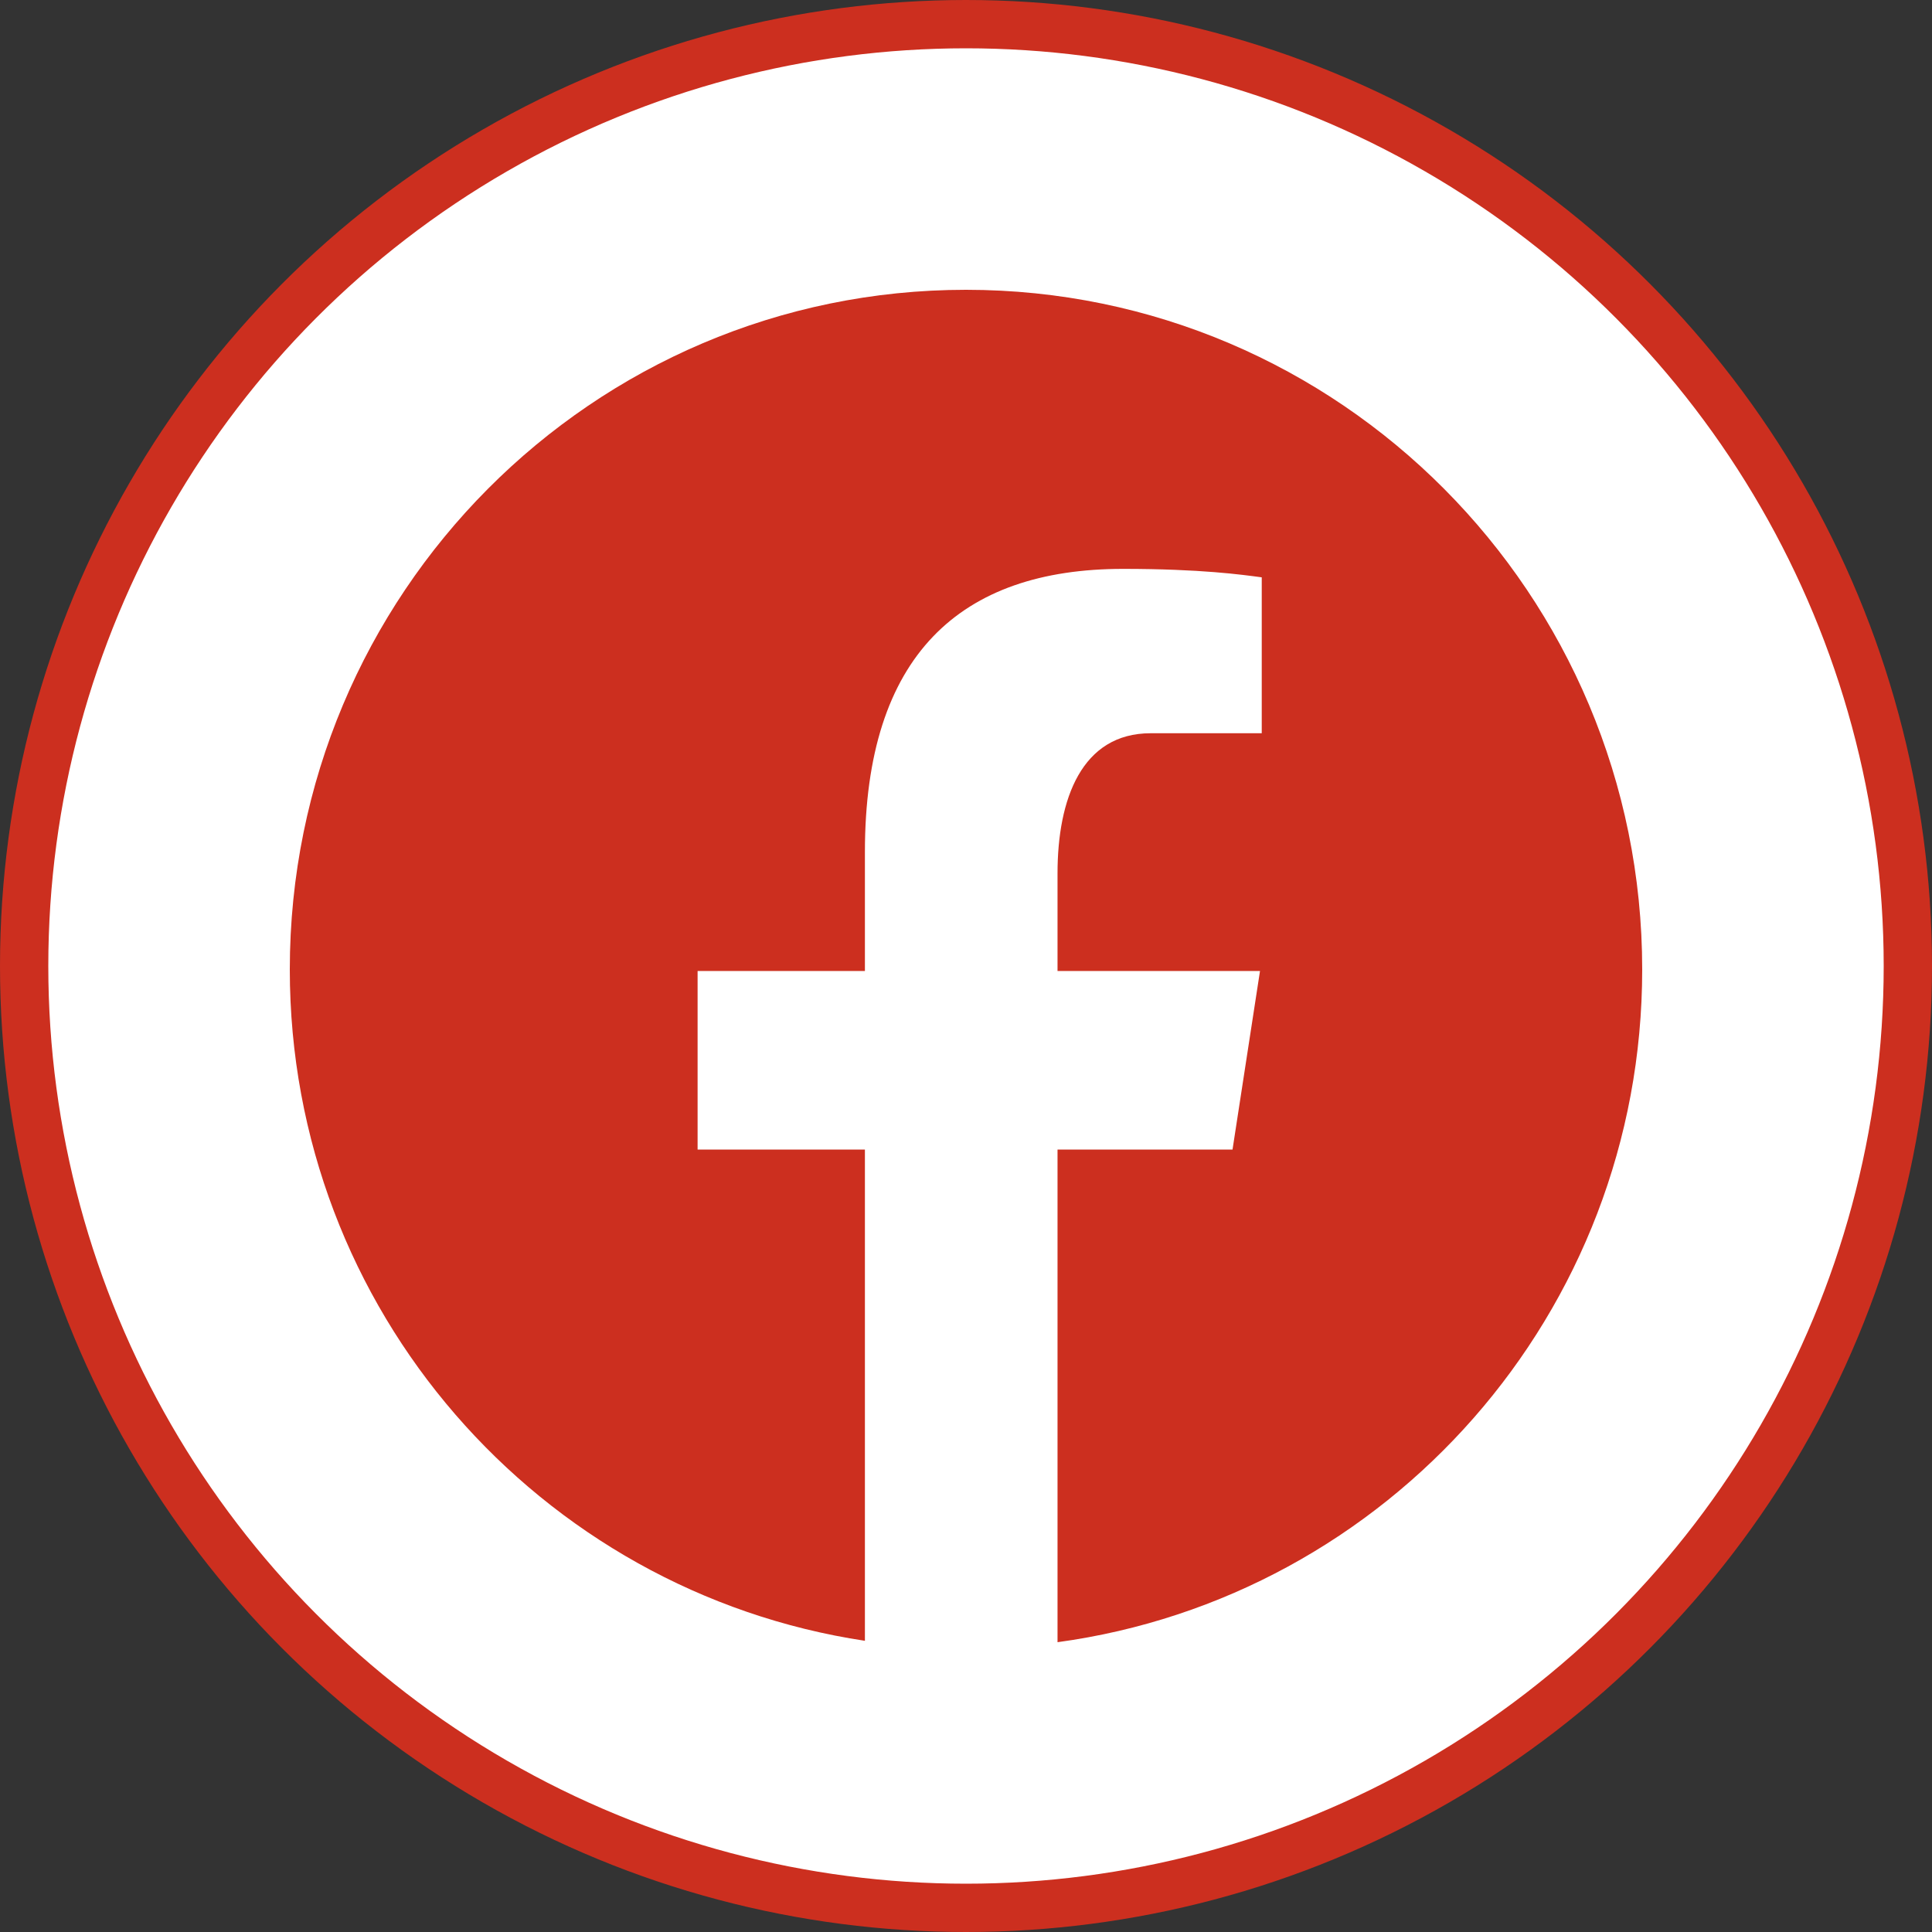 <svg width="40" height="40" viewBox="0 0 40 40" fill="none" xmlns="http://www.w3.org/2000/svg">
<rect x="0" y="0" width="40" height="40" fill="#333333" stroke="none"/>
<circle cx="20" cy="20" r="19.5" fill="white" stroke="#CC2F1F"/>
<path d="M20 6C12.268 6 6 12.301 6 20.072C6 27.127 11.171 32.953 17.907 33.971V23.801H14.443V20.103H17.907V17.641C17.907 13.566 19.882 11.778 23.252 11.778C24.865 11.778 25.719 11.899 26.123 11.953V15.181H23.824C22.394 15.181 21.895 16.545 21.895 18.081V20.103H26.087L25.518 23.801H21.895V34C28.728 33.069 34 27.196 34 20.072C34 12.301 27.732 6 20 6Z" fill="#CC2F1F"/>
</svg>
